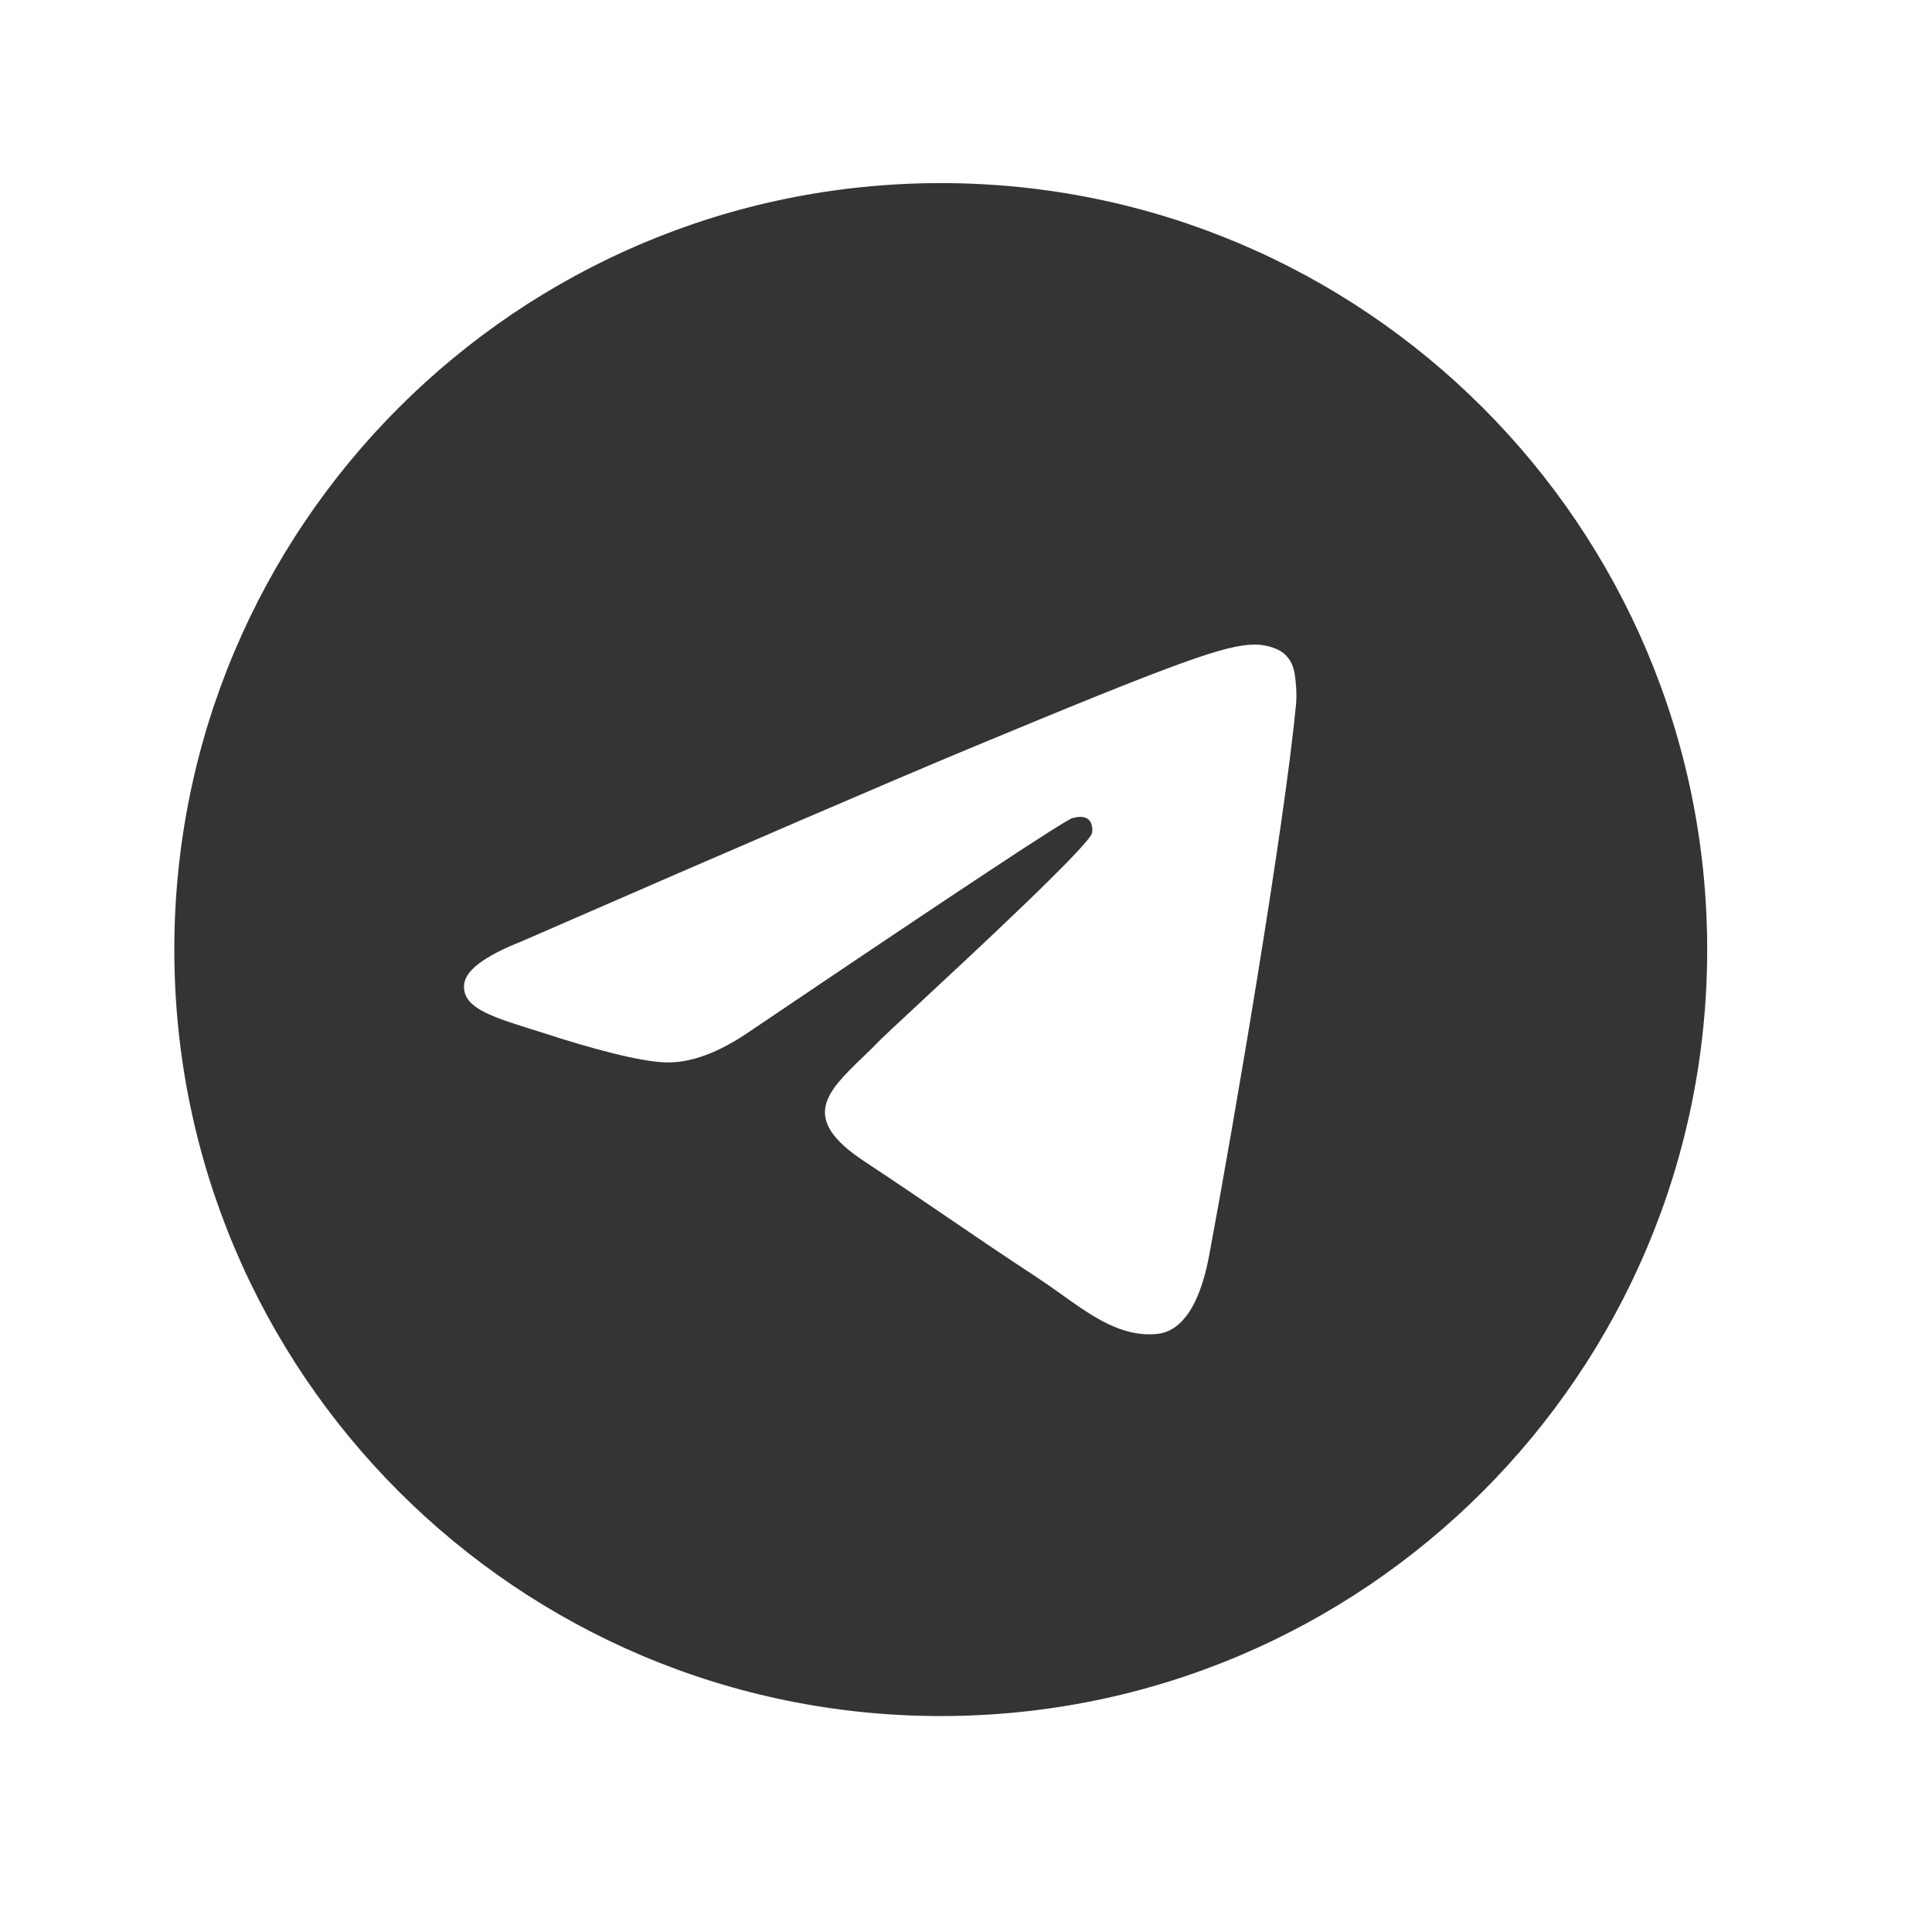 <?xml version="1.0" encoding="UTF-8"?> <svg xmlns="http://www.w3.org/2000/svg" width="22" height="22" viewBox="0 0 22 22" fill="none"> <path fill-rule="evenodd" clip-rule="evenodd" d="M19.44 10.813C19.44 15.633 15.533 19.541 10.713 19.541C5.893 19.541 1.985 15.633 1.985 10.813C1.985 5.993 5.893 2.085 10.713 2.085C15.533 2.085 19.44 5.993 19.44 10.813ZM11.025 8.529C10.177 8.882 8.48 9.612 5.936 10.721C5.523 10.885 5.306 11.046 5.286 11.203C5.253 11.469 5.586 11.573 6.039 11.716C6.1 11.735 6.164 11.755 6.23 11.776C6.675 11.921 7.275 12.091 7.586 12.098C7.869 12.104 8.184 11.987 8.533 11.748C10.91 10.143 12.137 9.332 12.214 9.315C12.268 9.302 12.344 9.287 12.395 9.332C12.446 9.377 12.441 9.463 12.435 9.486C12.402 9.627 11.097 10.841 10.421 11.469C10.21 11.665 10.061 11.804 10.03 11.835C9.962 11.906 9.892 11.974 9.825 12.038C9.411 12.437 9.101 12.737 9.843 13.225C10.199 13.46 10.484 13.654 10.769 13.848C11.079 14.06 11.389 14.271 11.79 14.534C11.892 14.601 11.99 14.67 12.085 14.738C12.447 14.996 12.771 15.227 13.173 15.19C13.406 15.169 13.647 14.95 13.769 14.296C14.058 12.75 14.627 9.401 14.758 8.021C14.77 7.9 14.755 7.745 14.743 7.677C14.732 7.609 14.707 7.513 14.619 7.441C14.515 7.356 14.353 7.338 14.281 7.34C13.953 7.345 13.449 7.52 11.025 8.529Z" fill="#343434"></path> </svg> 